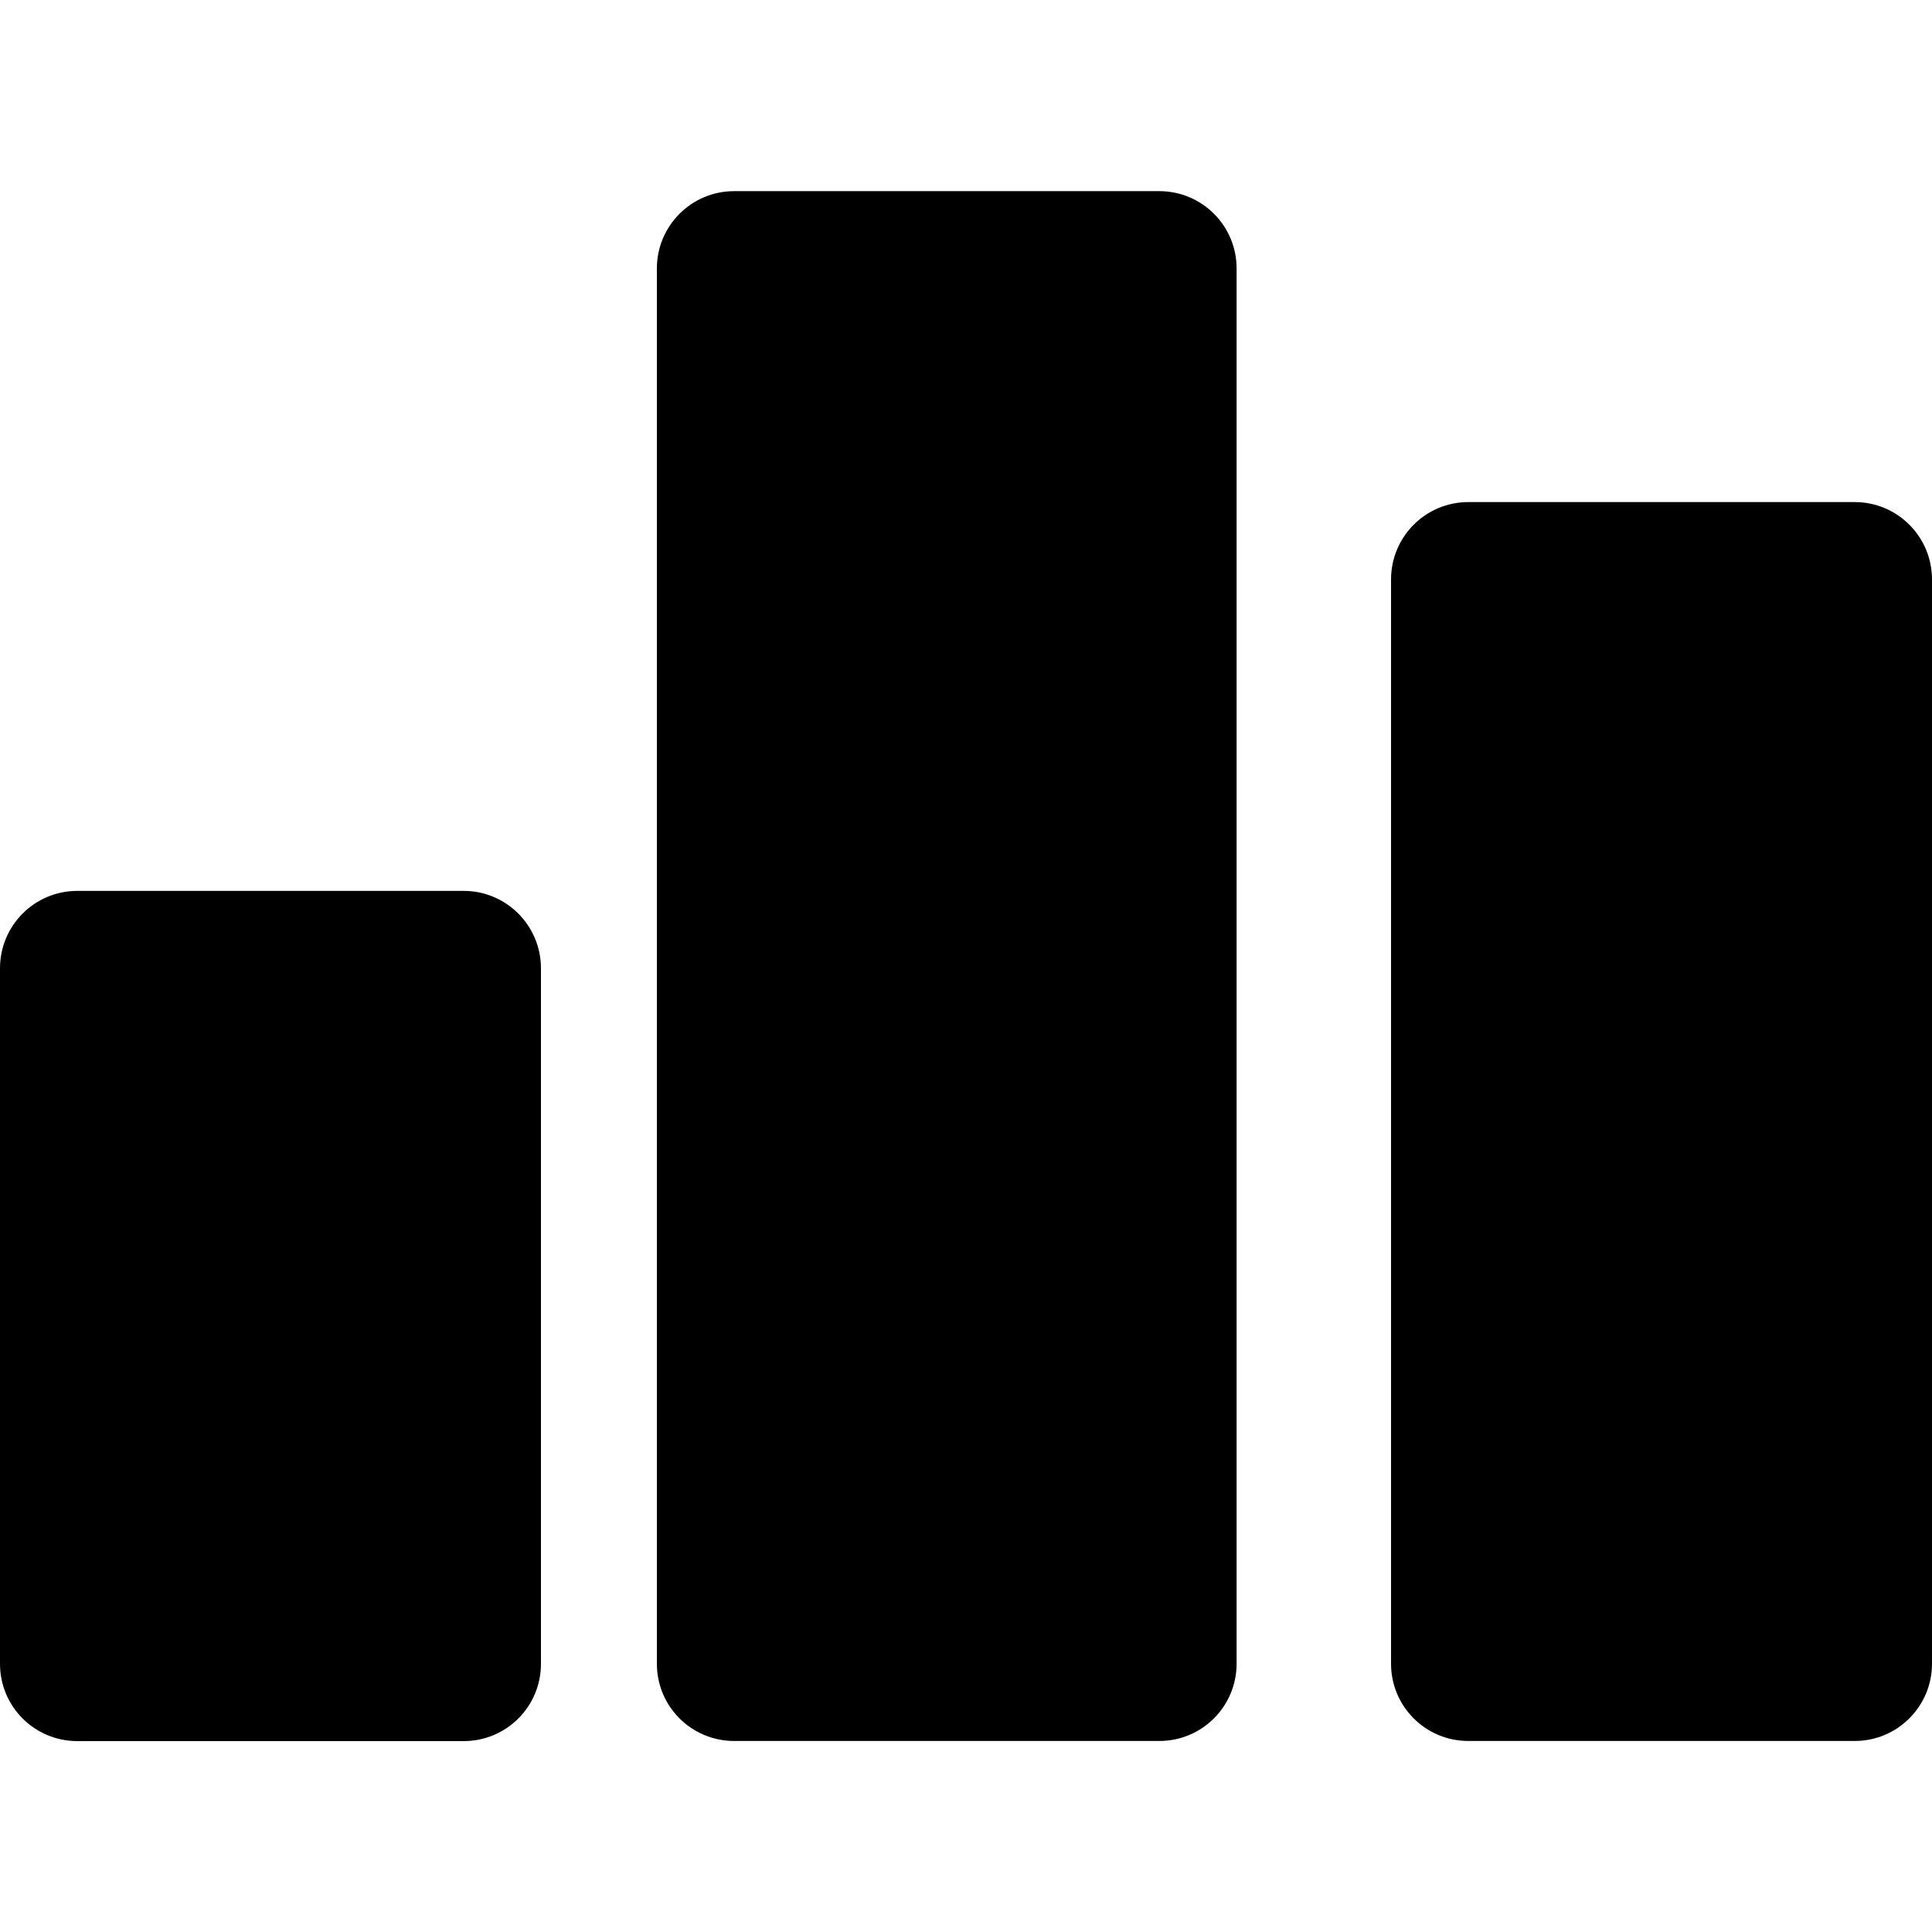 <?xml version="1.0" encoding="utf-8"?>
<!-- Generator: Adobe Illustrator 16.0.0, SVG Export Plug-In . SVG Version: 6.00 Build 0)  -->
<!DOCTYPE svg PUBLIC "-//W3C//DTD SVG 1.1//EN" "http://www.w3.org/Graphics/SVG/1.1/DTD/svg11.dtd">
<svg version="1.1" id="Capa_1" xmlns="http://www.w3.org/2000/svg" xmlns:xlink="http://www.w3.org/1999/xlink" x="0px" y="0px"
	 width="16px" height="16px" viewBox="52.903 57.638 16 16" enable-background="new 52.903 57.638 16 16" xml:space="preserve">
<g>
	<g>
		<path d="M68.903,71.416v-8.979c0-0.354-0.286-0.641-0.64-0.641h-3.2c-0.354,0-0.64,0.287-0.64,0.641v8.979
			c0,0.354,0.286,0.64,0.64,0.64h3.2C68.616,72.056,68.903,71.77,68.903,71.416z"/>
		<path d="M58.983,72.056h3.521c0.353,0,0.64-0.286,0.64-0.64V59.861c0-0.354-0.287-0.64-0.64-0.64h-3.521
			c-0.354,0-0.64,0.287-0.64,0.64v11.556C58.343,71.77,58.629,72.056,58.983,72.056z"/>
		<path d="M53.543,65.016c-0.354,0-0.64,0.287-0.64,0.641v5.76c0,0.354,0.286,0.64,0.64,0.64h3.2c0.354,0,0.64-0.286,0.64-0.64
			v-5.76c0-0.354-0.287-0.641-0.64-0.641H53.543z"/>
	</g>
</g>
</svg>
